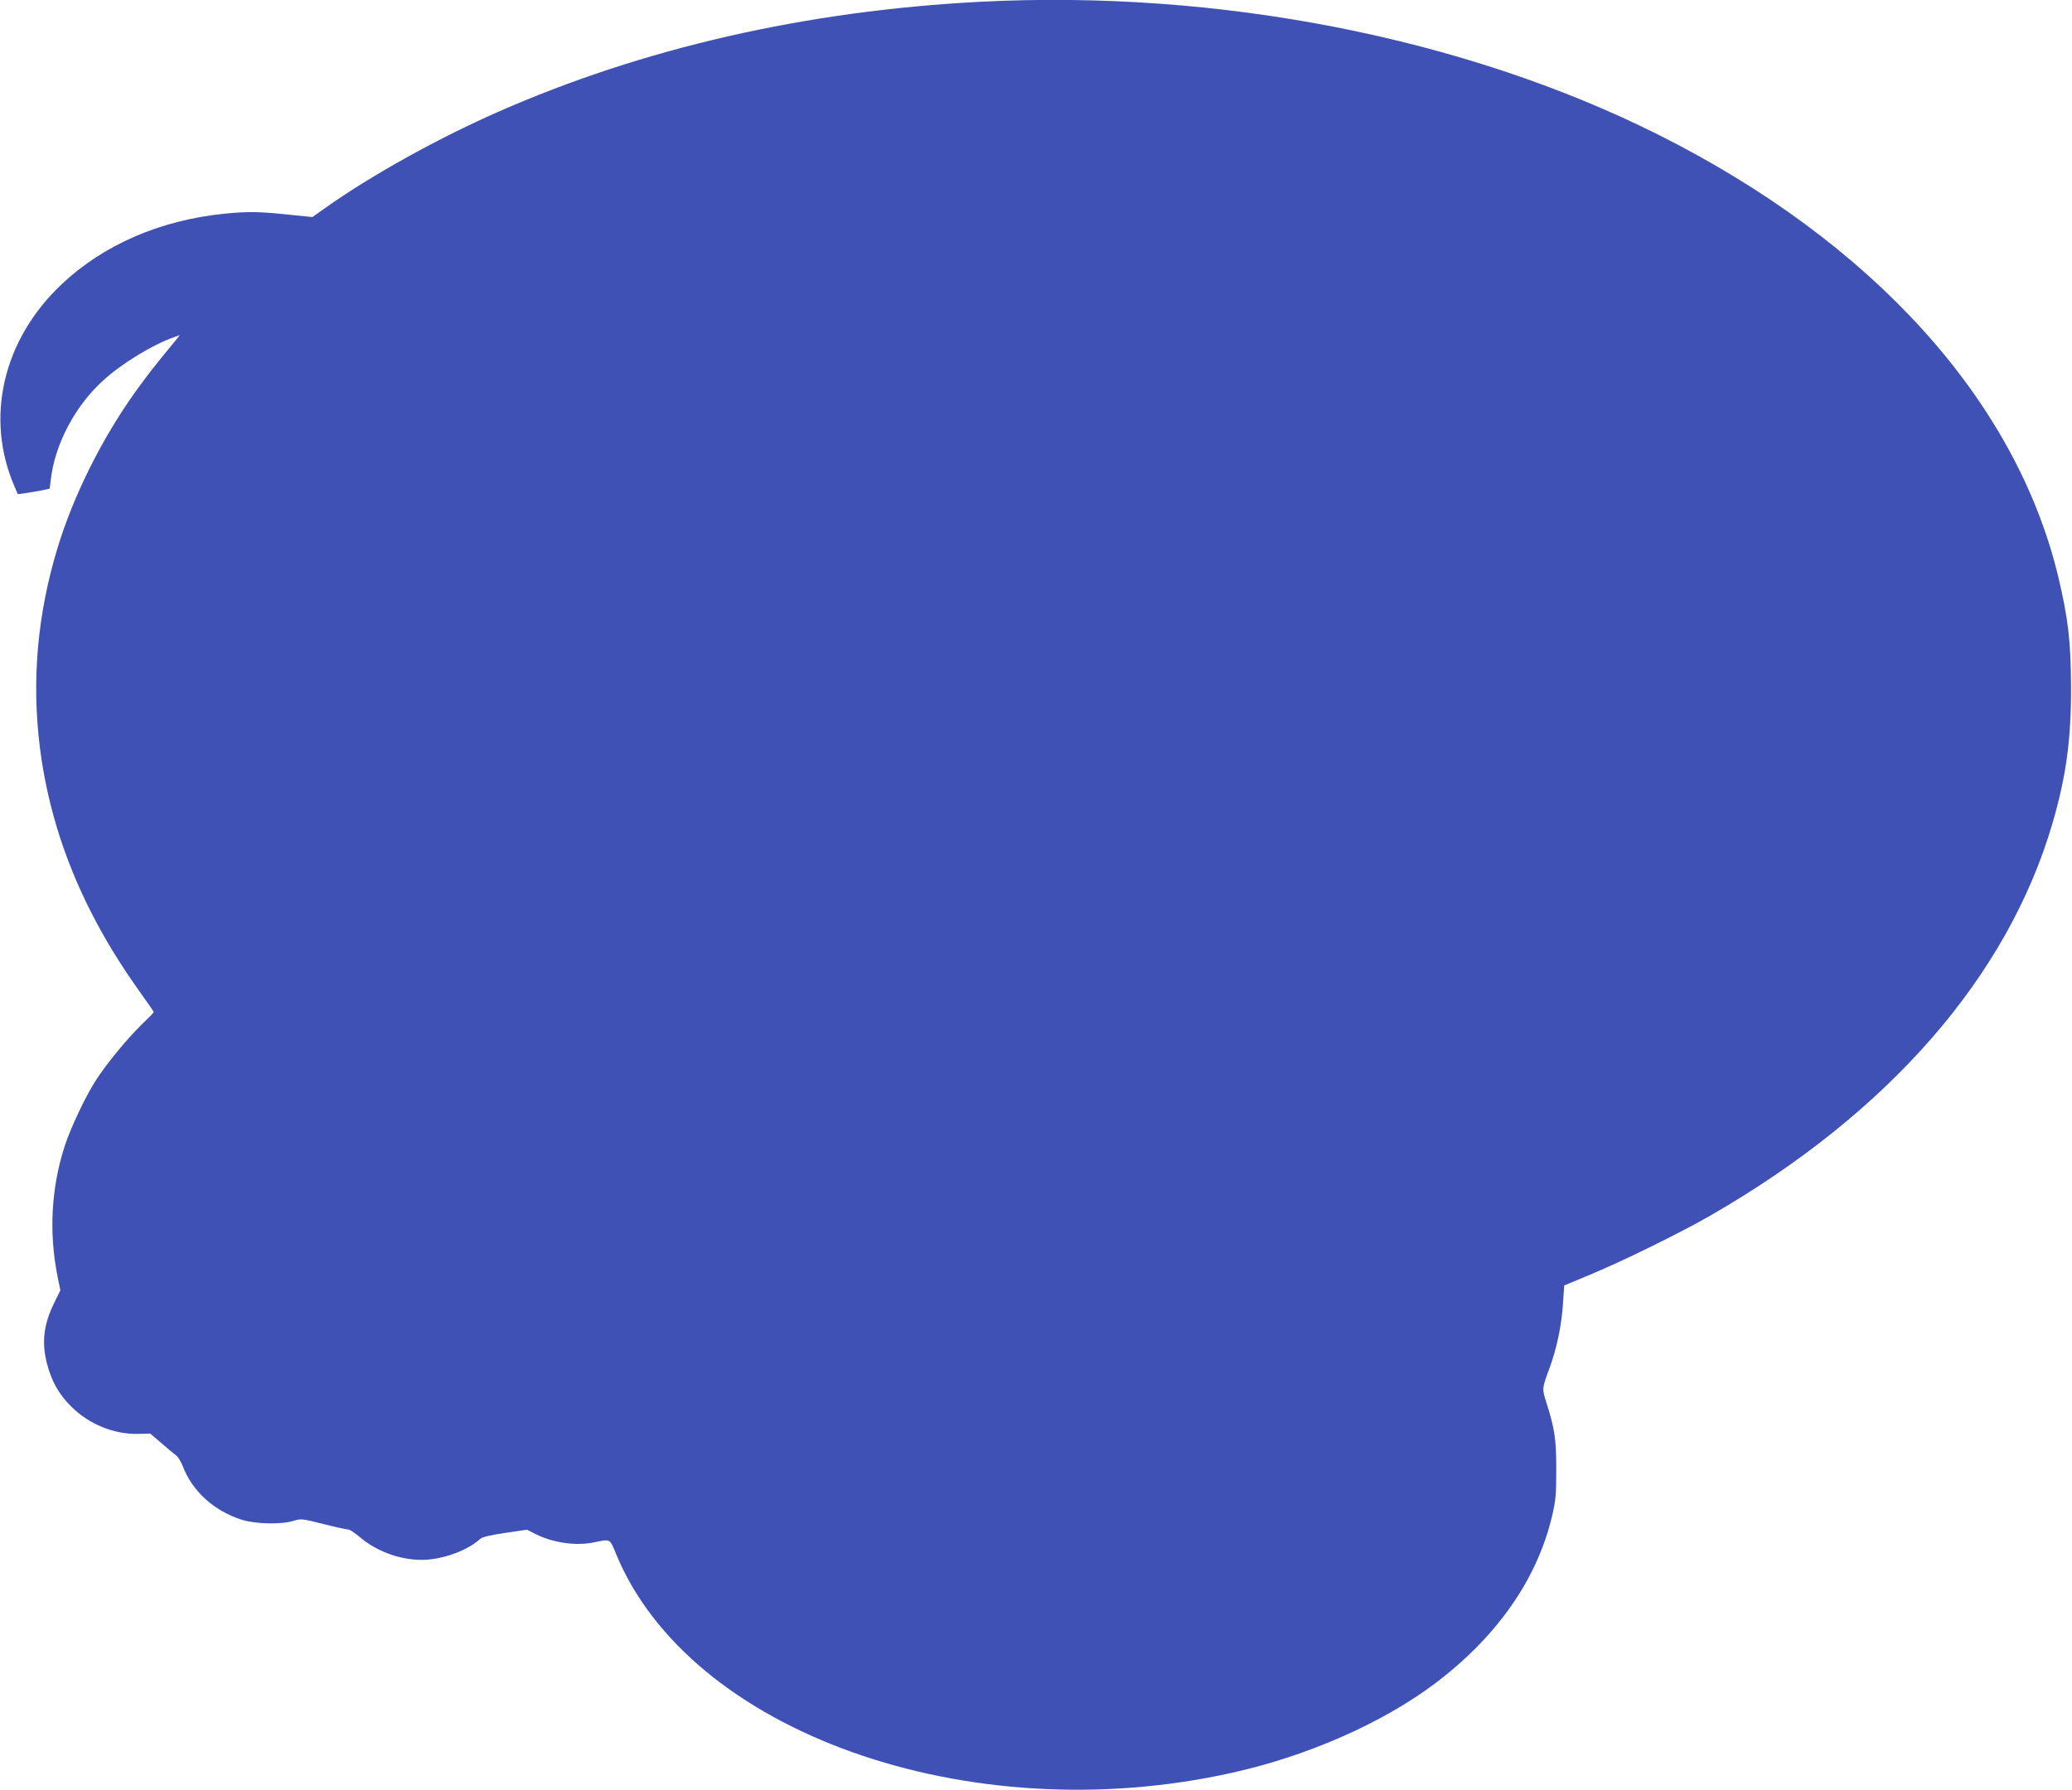 <?xml version="1.0" standalone="no"?>
<!DOCTYPE svg PUBLIC "-//W3C//DTD SVG 20010904//EN"
 "http://www.w3.org/TR/2001/REC-SVG-20010904/DTD/svg10.dtd">
<svg version="1.0" xmlns="http://www.w3.org/2000/svg"
 width="1280pt" height="1106pt" viewBox="0 0 1280 1106"
 preserveAspectRatio="xMidYMid meet">
<g transform="translate(0,1106) scale(0.1,-0.1)"
fill="#3f51b5" stroke="none">
<path d="M6055 11049 c-1077 -56 -2083 -286 -2980 -681 -372 -164 -781 -391
-1063 -591 l-82 -58 -150 15 c-176 19 -250 20 -391 6 -399 -40 -750 -192
-1010 -438 -361 -342 -473 -823 -290 -1246 l21 -49 53 7 c28 4 73 12 98 17
l46 10 7 57 c25 217 150 454 322 610 114 105 306 222 437 268 l38 14 -30 -38
c-125 -151 -170 -209 -242 -309 -209 -291 -386 -646 -484 -970 -124 -408 -160
-817 -109 -1228 66 -526 267 -1021 610 -1502 52 -72 94 -134 94 -136 0 -3 -34
-38 -76 -78 -88 -86 -217 -242 -282 -344 -63 -97 -155 -292 -191 -402 -85
-260 -100 -538 -45 -812 l17 -83 -37 -75 c-66 -133 -80 -246 -46 -377 28 -109
73 -190 150 -266 110 -110 265 -173 416 -169 l72 2 69 -59 c38 -33 78 -67 90
-75 12 -8 30 -38 41 -65 59 -157 195 -280 367 -334 85 -26 243 -30 319 -6 46
14 53 13 184 -20 75 -19 144 -34 154 -34 9 0 40 -21 70 -46 113 -97 276 -151
419 -140 120 10 253 62 324 127 14 13 59 24 155 38 l135 20 60 -30 c107 -52
245 -71 356 -48 100 21 96 24 134 -70 454 -1104 2176 -1717 3805 -1354 466
103 931 308 1255 552 383 289 631 644 723 1034 23 98 26 134 26 287 0 187 -9
249 -60 411 -29 92 -29 88 20 221 44 121 73 260 82 399 l7 107 161 67 c211 88
564 262 746 367 1101 635 1833 1476 2110 2423 84 290 115 515 114 840 -1 282
-18 426 -79 682 -262 1091 -1147 2068 -2473 2732 -1197 599 -2713 896 -4187
820z"/>
</g>
</svg>
